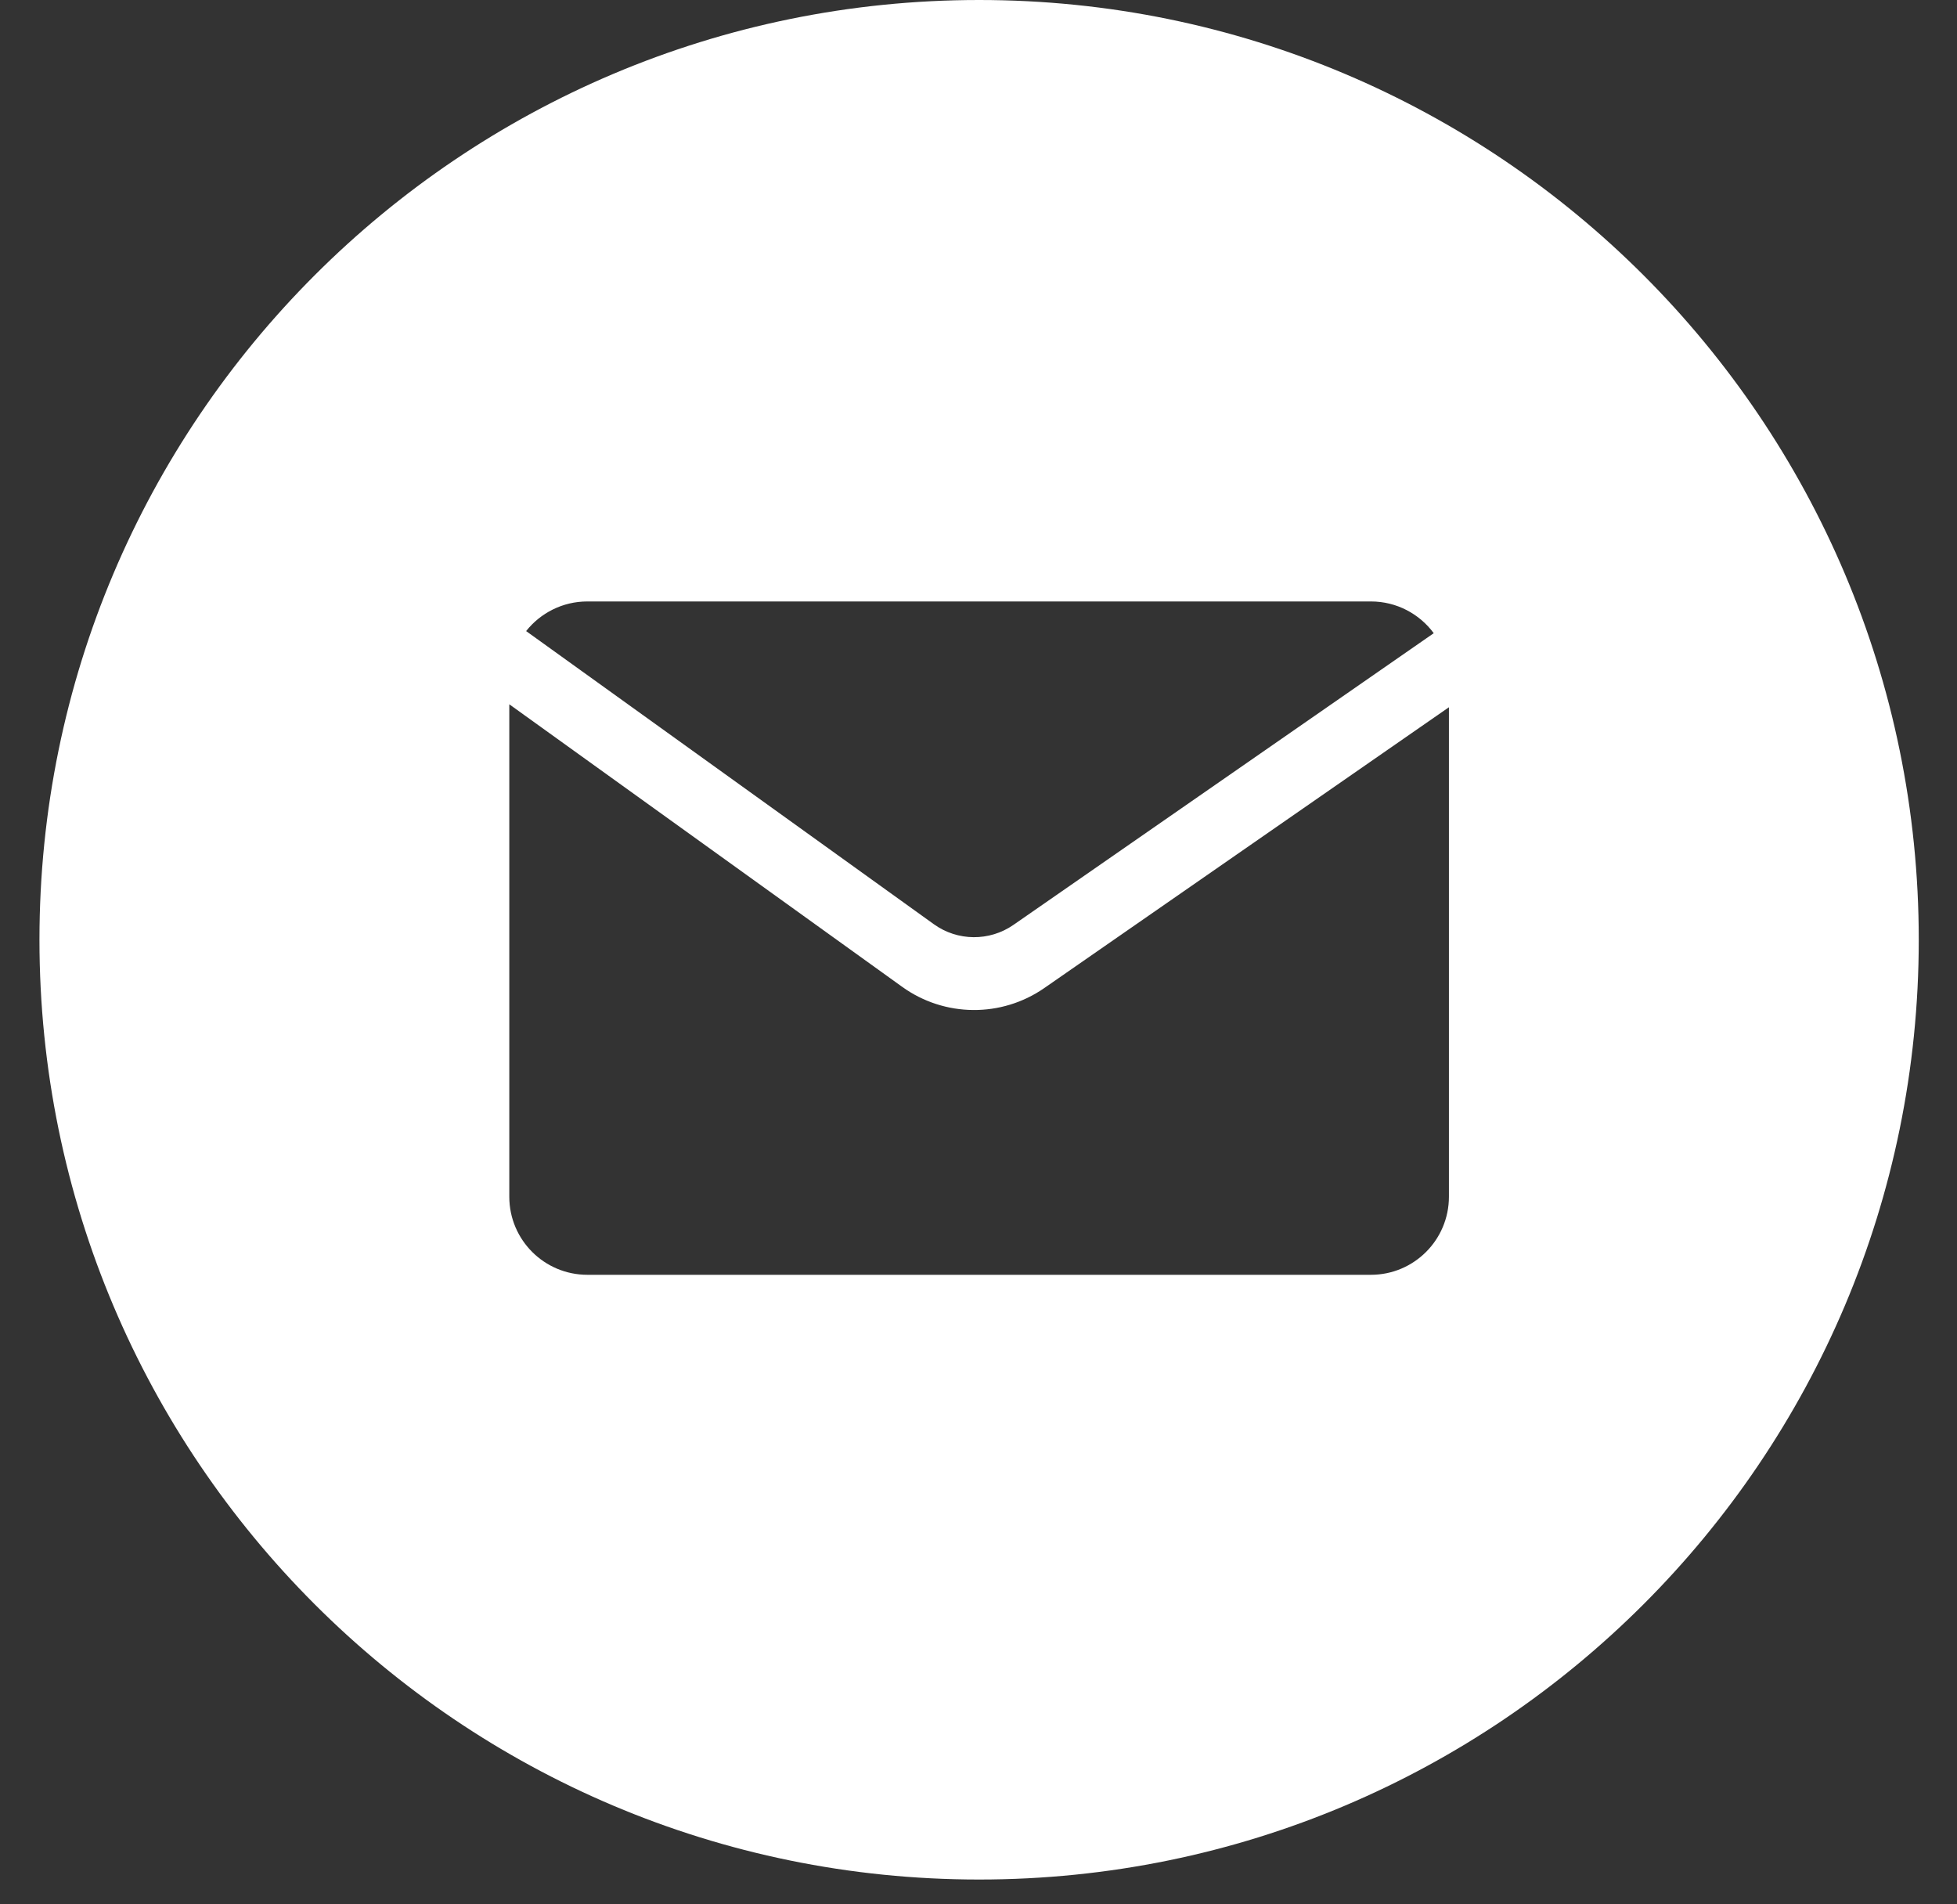 <?xml version="1.0" encoding="UTF-8"?> <svg xmlns="http://www.w3.org/2000/svg" width="37" height="36" viewBox="0 0 37 36" fill="none"><rect x="0" y="0" width="37" height="36" fill="#333333" stroke="none"/><path fill-rule="evenodd" clip-rule="evenodd" d="M18.512 35.531C28.323 35.531 36.277 27.577 36.277 17.765C36.277 7.954 28.323 0 18.512 0C8.7 0 0.746 7.954 0.746 17.765C0.746 27.577 8.7 35.531 18.512 35.531ZM19.161 17.484L27.107 11.97C26.838 11.606 26.406 11.37 25.919 11.37H11.105C10.636 11.37 10.218 11.589 9.947 11.93L17.655 17.471C18.103 17.794 18.707 17.799 19.161 17.484ZM27.394 22.623V13.37L19.743 18.679C18.934 19.24 17.858 19.231 17.058 18.656L9.629 13.314V22.623C9.629 23.438 10.29 24.099 11.105 24.099H25.919C26.734 24.099 27.394 23.438 27.394 22.623Z" fill="white"></path></svg> 